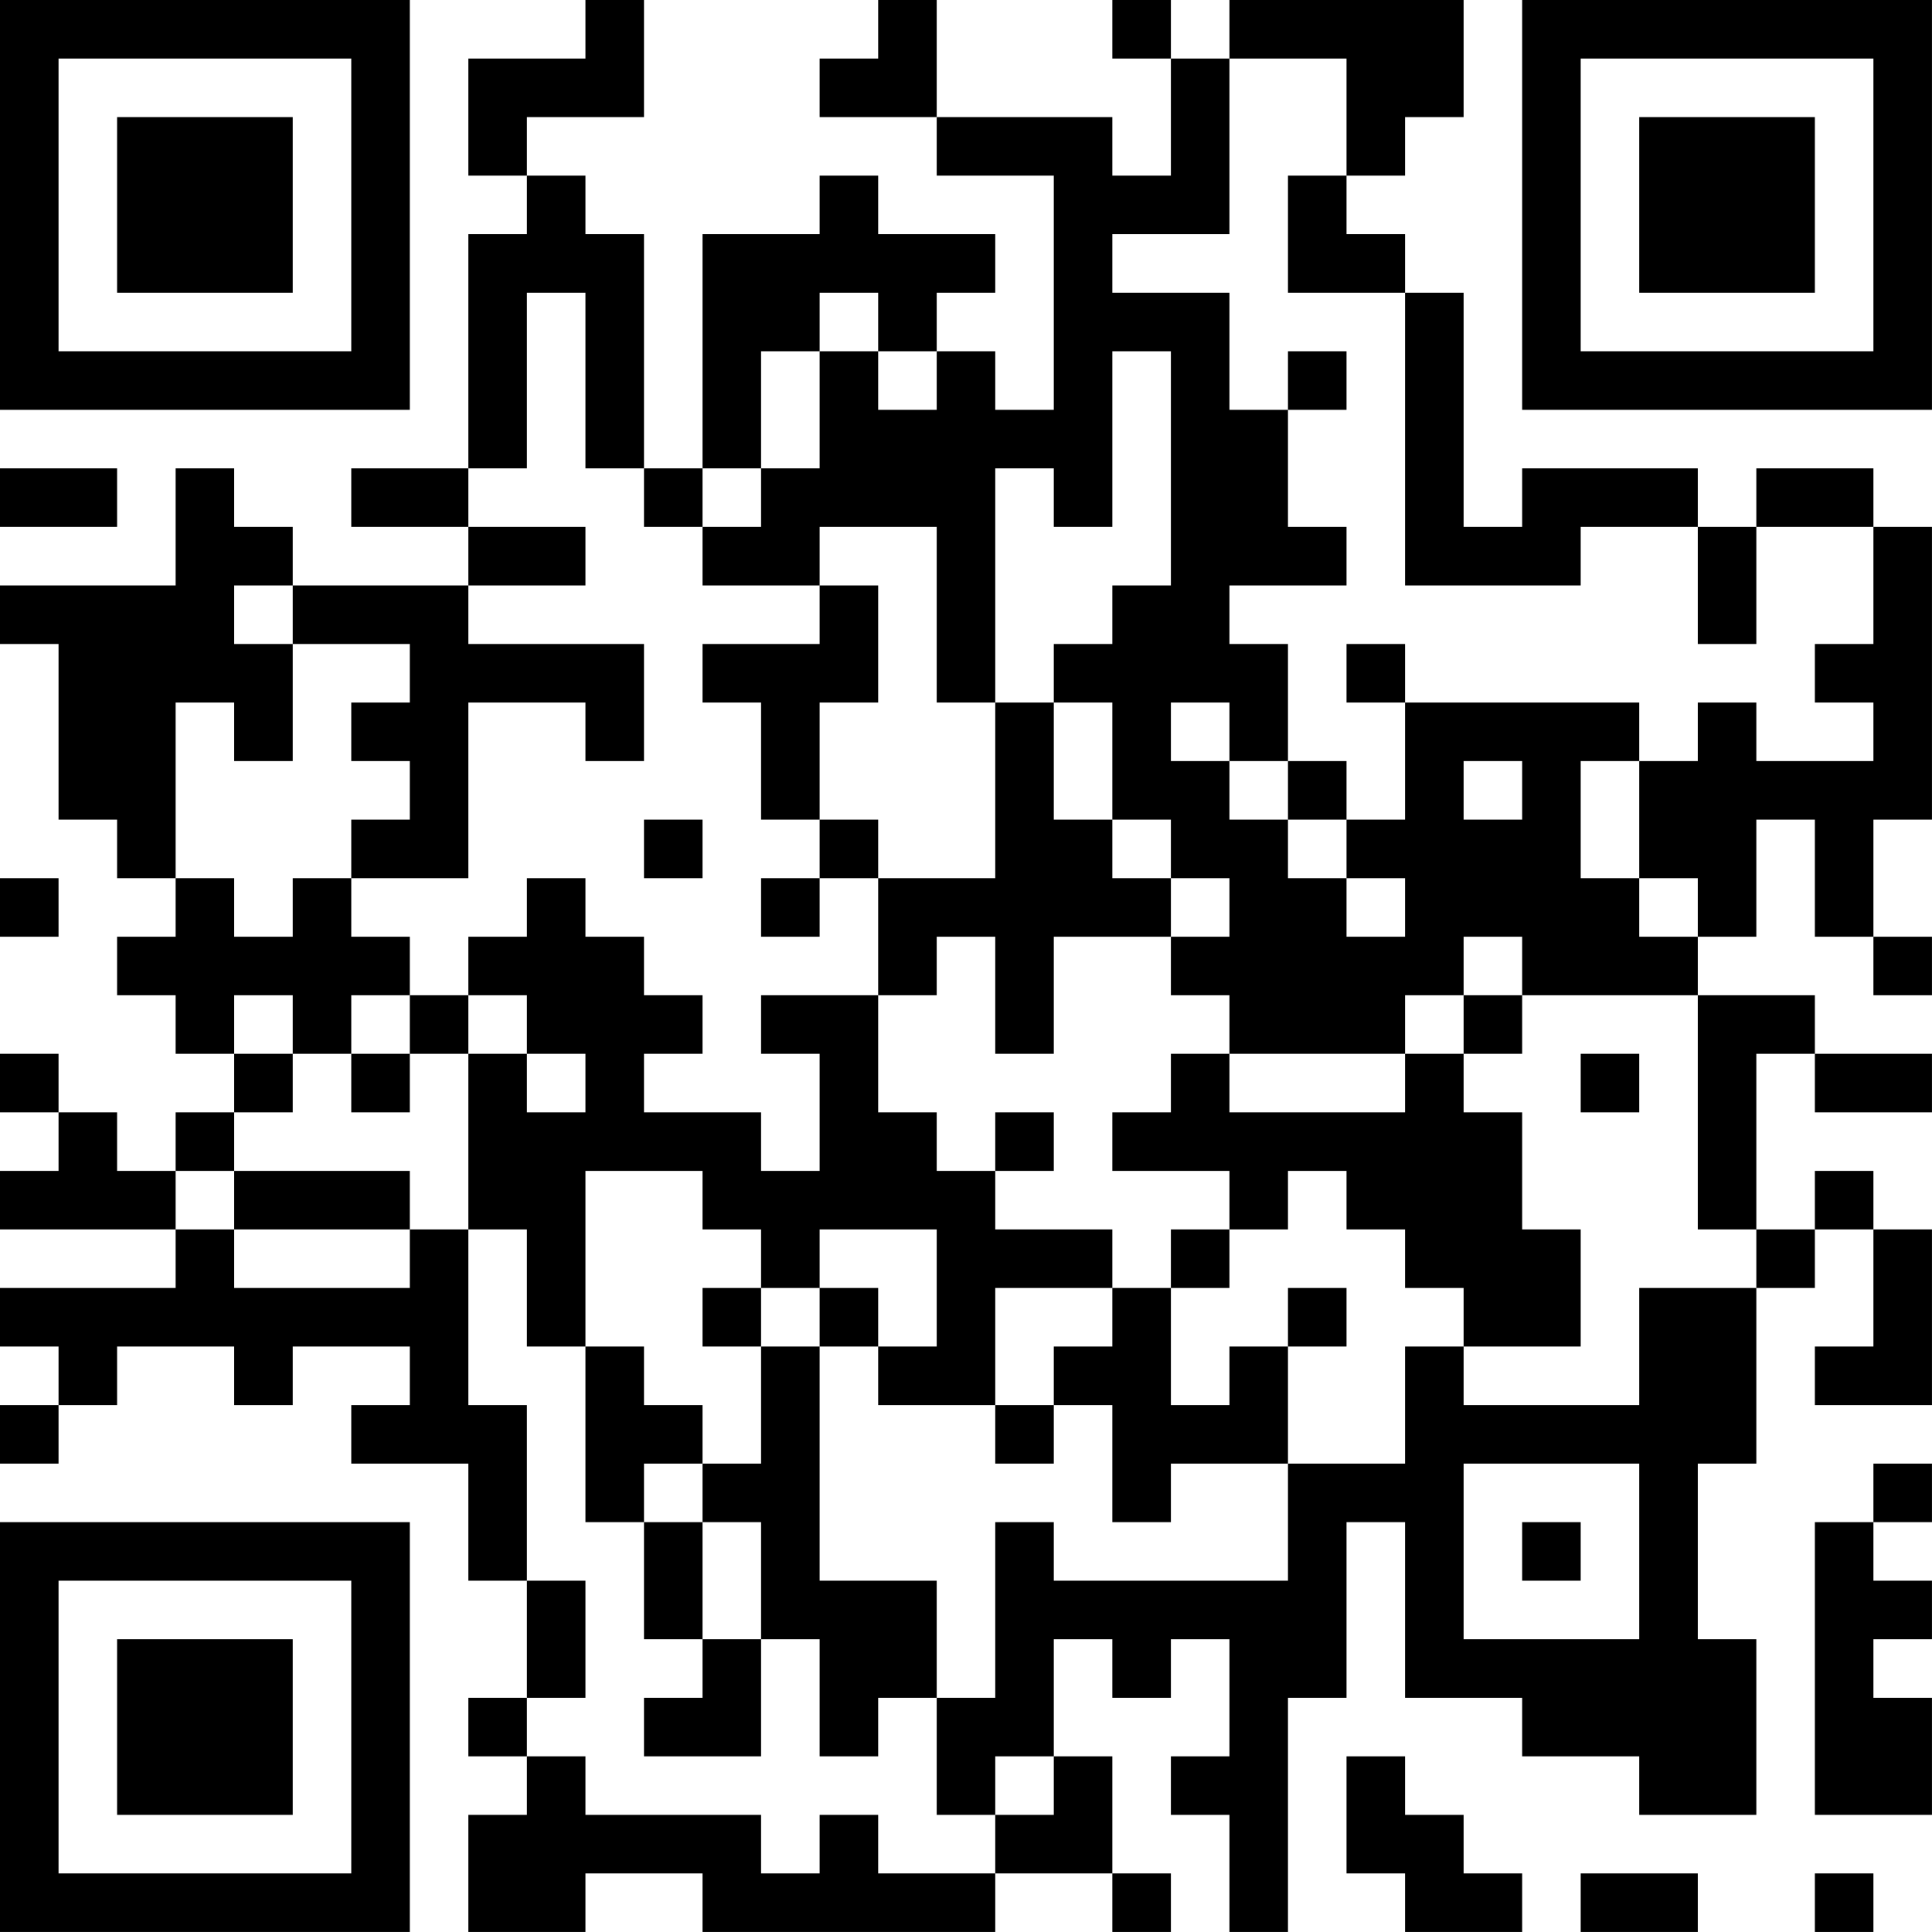 <?xml version="1.0" encoding="UTF-8"?>
<svg xmlns="http://www.w3.org/2000/svg" version="1.1" width="400" height="400" viewBox="0 0 400 400"><rect x="0" y="0" width="400" height="400" fill="#ffffff"/><g transform="scale(12.121)"><g transform="translate(0,0)"><path fill-rule="evenodd" d="M10 0L10 1L8 1L8 3L9 3L9 4L8 4L8 8L6 8L6 9L8 9L8 10L5 10L5 9L4 9L4 8L3 8L3 10L0 10L0 11L1 11L1 14L2 14L2 15L3 15L3 16L2 16L2 17L3 17L3 18L4 18L4 19L3 19L3 20L2 20L2 19L1 19L1 18L0 18L0 19L1 19L1 20L0 20L0 21L3 21L3 22L0 22L0 23L1 23L1 24L0 24L0 25L1 25L1 24L2 24L2 23L4 23L4 24L5 24L5 23L7 23L7 24L6 24L6 25L8 25L8 27L9 27L9 29L8 29L8 30L9 30L9 31L8 31L8 33L10 33L10 32L12 32L12 33L17 33L17 32L19 32L19 33L20 33L20 32L19 32L19 30L18 30L18 28L19 28L19 29L20 29L20 28L21 28L21 30L20 30L20 31L21 31L21 33L22 33L22 29L23 29L23 26L24 26L24 29L26 29L26 30L28 30L28 31L30 31L30 28L29 28L29 25L30 25L30 22L31 22L31 21L32 21L32 23L31 23L31 24L33 24L33 21L32 21L32 20L31 20L31 21L30 21L30 18L31 18L31 19L33 19L33 18L31 18L31 17L29 17L29 16L30 16L30 14L31 14L31 16L32 16L32 17L33 17L33 16L32 16L32 14L33 14L33 9L32 9L32 8L30 8L30 9L29 9L29 8L26 8L26 9L25 9L25 5L24 5L24 4L23 4L23 3L24 3L24 2L25 2L25 0L21 0L21 1L20 1L20 0L19 0L19 1L20 1L20 3L19 3L19 2L16 2L16 0L15 0L15 1L14 1L14 2L16 2L16 3L18 3L18 7L17 7L17 6L16 6L16 5L17 5L17 4L15 4L15 3L14 3L14 4L12 4L12 8L11 8L11 4L10 4L10 3L9 3L9 2L11 2L11 0ZM21 1L21 4L19 4L19 5L21 5L21 7L22 7L22 9L23 9L23 10L21 10L21 11L22 11L22 13L21 13L21 12L20 12L20 13L21 13L21 14L22 14L22 15L23 15L23 16L24 16L24 15L23 15L23 14L24 14L24 12L28 12L28 13L27 13L27 15L28 15L28 16L29 16L29 15L28 15L28 13L29 13L29 12L30 12L30 13L32 13L32 12L31 12L31 11L32 11L32 9L30 9L30 11L29 11L29 9L27 9L27 10L24 10L24 5L22 5L22 3L23 3L23 1ZM9 5L9 8L8 8L8 9L10 9L10 10L8 10L8 11L11 11L11 13L10 13L10 12L8 12L8 15L6 15L6 14L7 14L7 13L6 13L6 12L7 12L7 11L5 11L5 10L4 10L4 11L5 11L5 13L4 13L4 12L3 12L3 15L4 15L4 16L5 16L5 15L6 15L6 16L7 16L7 17L6 17L6 18L5 18L5 17L4 17L4 18L5 18L5 19L4 19L4 20L3 20L3 21L4 21L4 22L7 22L7 21L8 21L8 24L9 24L9 27L10 27L10 29L9 29L9 30L10 30L10 31L13 31L13 32L14 32L14 31L15 31L15 32L17 32L17 31L18 31L18 30L17 30L17 31L16 31L16 29L17 29L17 26L18 26L18 27L22 27L22 25L24 25L24 23L25 23L25 24L28 24L28 22L30 22L30 21L29 21L29 17L26 17L26 16L25 16L25 17L24 17L24 18L21 18L21 17L20 17L20 16L21 16L21 15L20 15L20 14L19 14L19 12L18 12L18 11L19 11L19 10L20 10L20 6L19 6L19 9L18 9L18 8L17 8L17 12L16 12L16 9L14 9L14 10L12 10L12 9L13 9L13 8L14 8L14 6L15 6L15 7L16 7L16 6L15 6L15 5L14 5L14 6L13 6L13 8L12 8L12 9L11 9L11 8L10 8L10 5ZM22 6L22 7L23 7L23 6ZM0 8L0 9L2 9L2 8ZM14 10L14 11L12 11L12 12L13 12L13 14L14 14L14 15L13 15L13 16L14 16L14 15L15 15L15 17L13 17L13 18L14 18L14 20L13 20L13 19L11 19L11 18L12 18L12 17L11 17L11 16L10 16L10 15L9 15L9 16L8 16L8 17L7 17L7 18L6 18L6 19L7 19L7 18L8 18L8 21L9 21L9 23L10 23L10 26L11 26L11 28L12 28L12 29L11 29L11 30L13 30L13 28L14 28L14 30L15 30L15 29L16 29L16 27L14 27L14 23L15 23L15 24L17 24L17 25L18 25L18 24L19 24L19 26L20 26L20 25L22 25L22 23L23 23L23 22L22 22L22 23L21 23L21 24L20 24L20 22L21 22L21 21L22 21L22 20L23 20L23 21L24 21L24 22L25 22L25 23L27 23L27 21L26 21L26 19L25 19L25 18L26 18L26 17L25 17L25 18L24 18L24 19L21 19L21 18L20 18L20 19L19 19L19 20L21 20L21 21L20 21L20 22L19 22L19 21L17 21L17 20L18 20L18 19L17 19L17 20L16 20L16 19L15 19L15 17L16 17L16 16L17 16L17 18L18 18L18 16L20 16L20 15L19 15L19 14L18 14L18 12L17 12L17 15L15 15L15 14L14 14L14 12L15 12L15 10ZM23 11L23 12L24 12L24 11ZM22 13L22 14L23 14L23 13ZM25 13L25 14L26 14L26 13ZM11 14L11 15L12 15L12 14ZM0 15L0 16L1 16L1 15ZM8 17L8 18L9 18L9 19L10 19L10 18L9 18L9 17ZM27 18L27 19L28 19L28 18ZM4 20L4 21L7 21L7 20ZM10 20L10 23L11 23L11 24L12 24L12 25L11 25L11 26L12 26L12 28L13 28L13 26L12 26L12 25L13 25L13 23L14 23L14 22L15 22L15 23L16 23L16 21L14 21L14 22L13 22L13 21L12 21L12 20ZM12 22L12 23L13 23L13 22ZM17 22L17 24L18 24L18 23L19 23L19 22ZM25 25L25 28L28 28L28 25ZM32 25L32 26L31 26L31 31L33 31L33 29L32 29L32 28L33 28L33 27L32 27L32 26L33 26L33 25ZM26 26L26 27L27 27L27 26ZM23 30L23 32L24 32L24 33L26 33L26 32L25 32L25 31L24 31L24 30ZM27 32L27 33L29 33L29 32ZM31 32L31 33L32 33L32 32ZM0 0L0 7L7 7L7 0ZM1 1L1 6L6 6L6 1ZM2 2L2 5L5 5L5 2ZM26 0L26 7L33 7L33 0ZM27 1L27 6L32 6L32 1ZM28 2L28 5L31 5L31 2ZM0 26L0 33L7 33L7 26ZM1 27L1 32L6 32L6 27ZM2 28L2 31L5 31L5 28Z" fill="#000000"/></g></g></svg>
